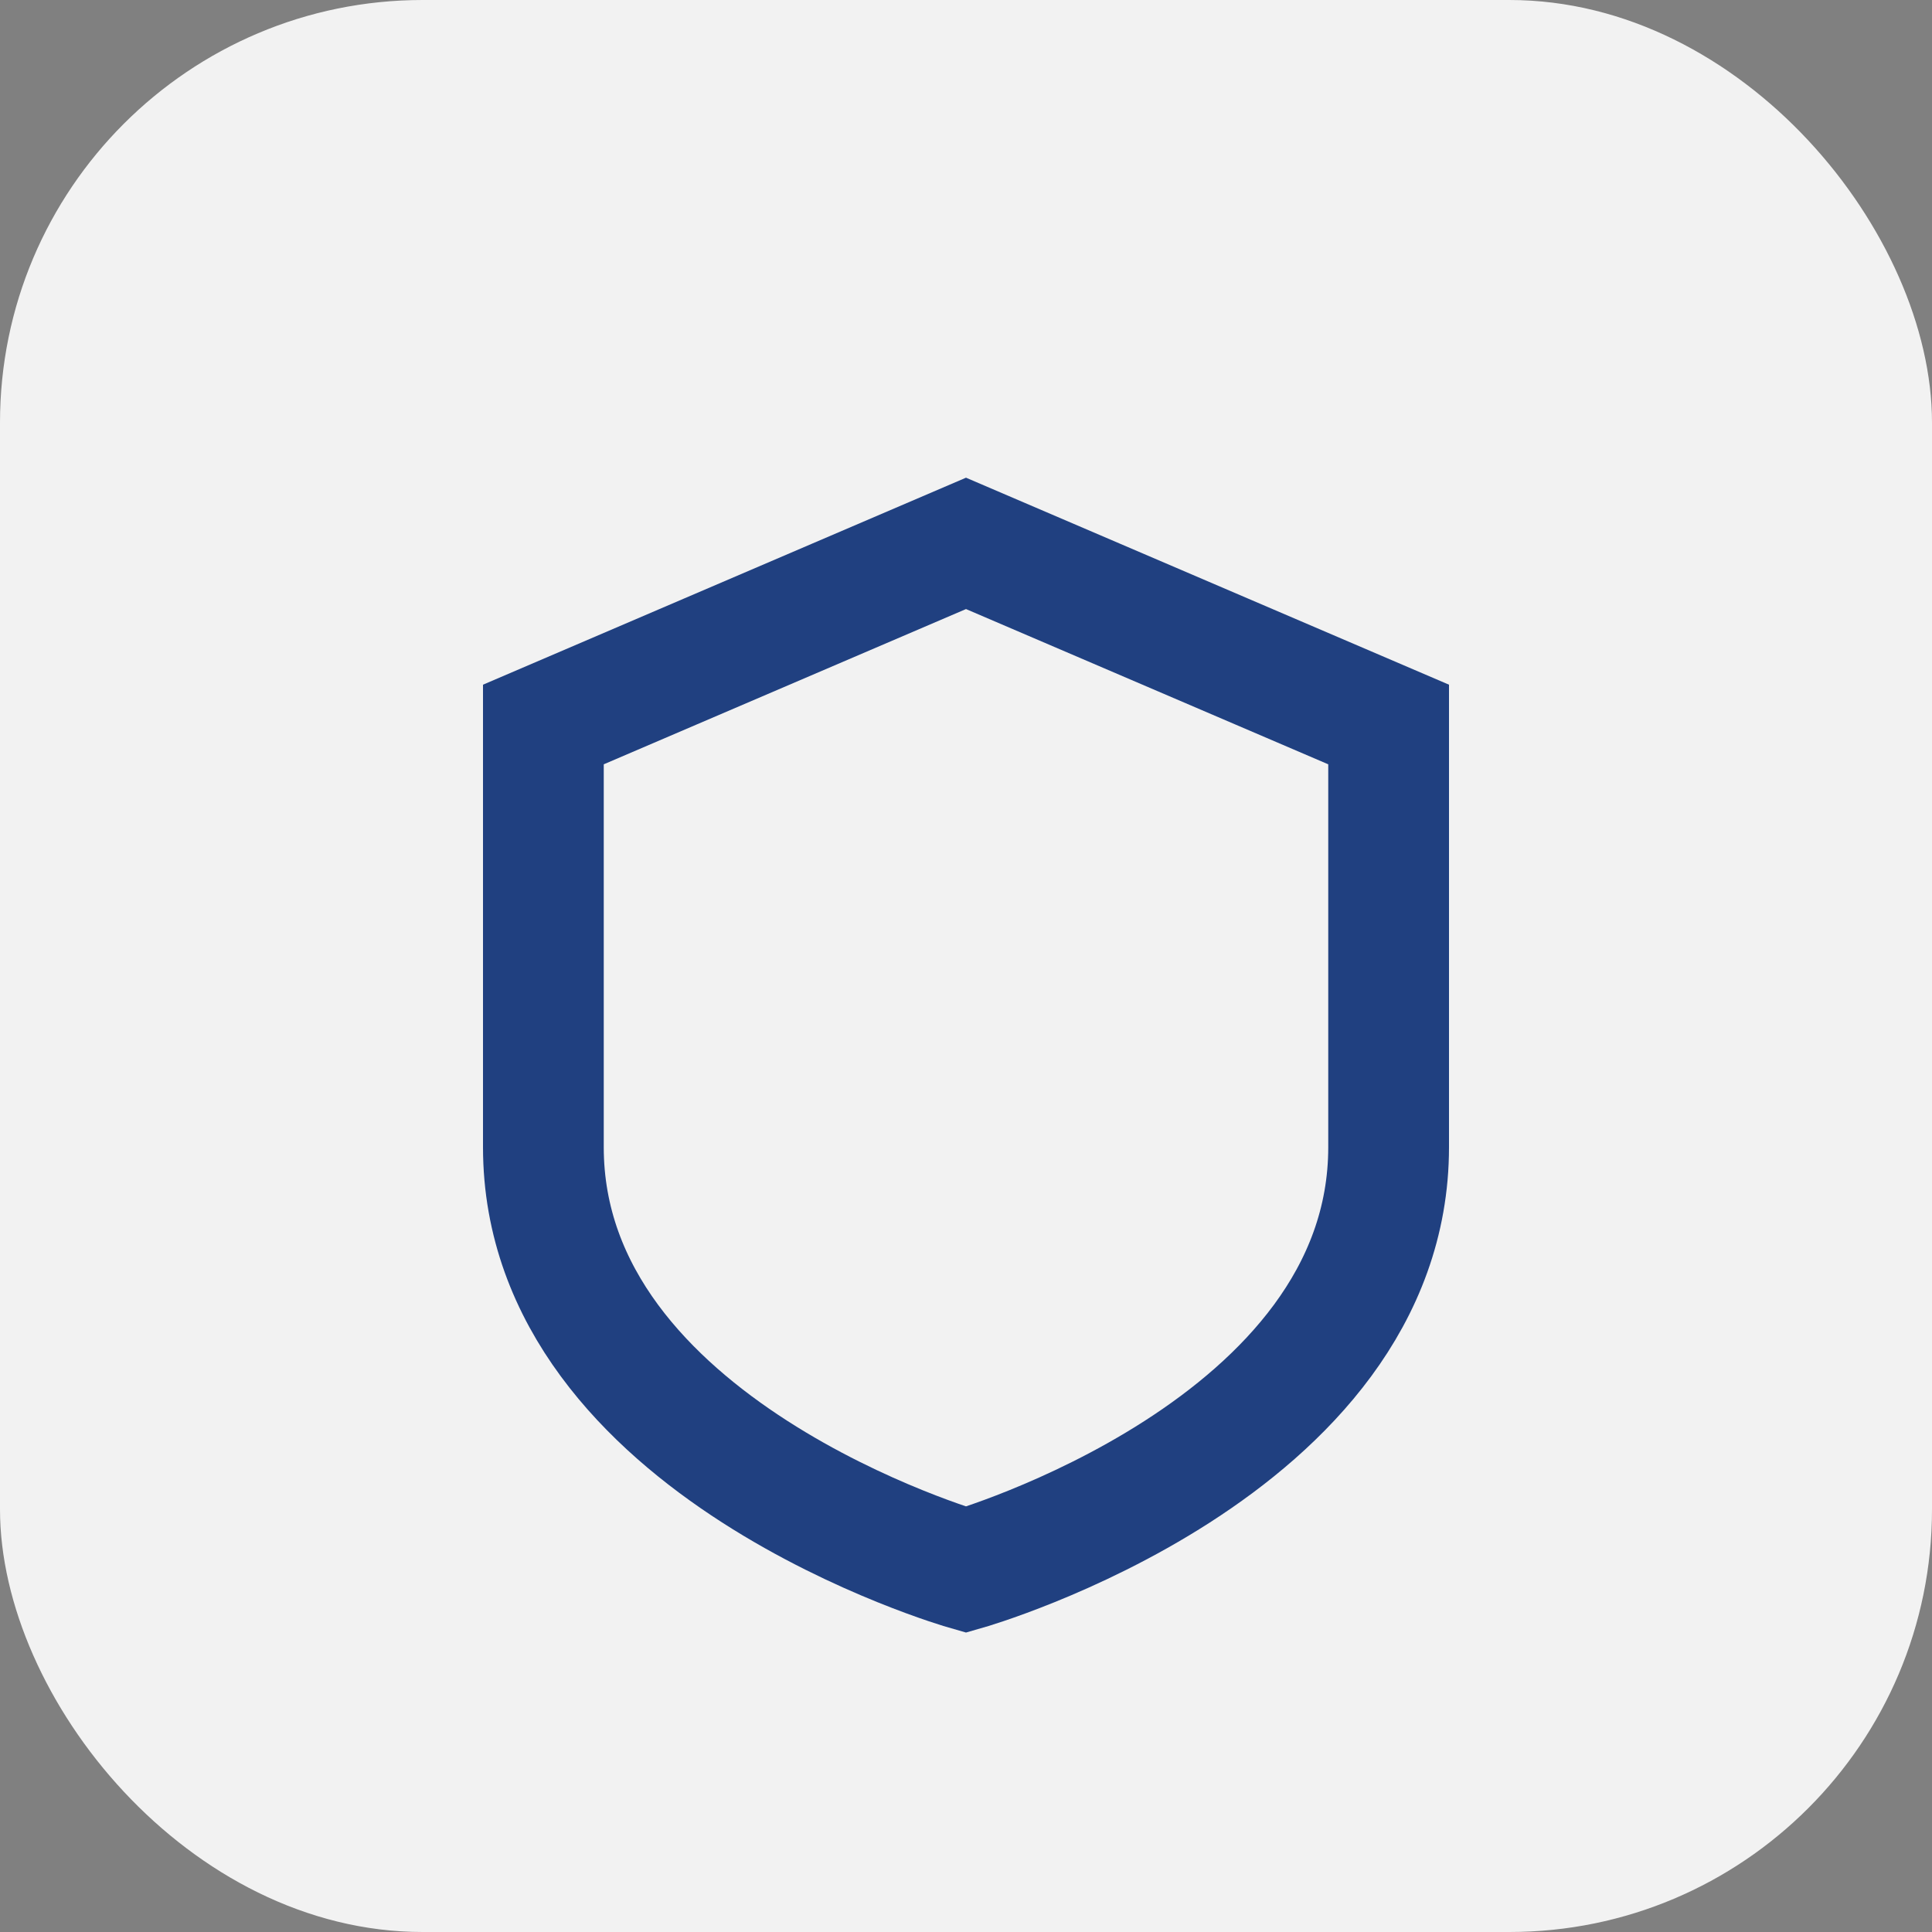 <?xml version="1.0" encoding="UTF-8"?>
<svg xmlns="http://www.w3.org/2000/svg" width="32" height="32" viewBox="0 0 32 32"><rect x="0" y="0" width="32" height="32" fill="#808080" stroke="none"/><rect width="32" height="32" rx="7" fill="#F2F2F2"/><path d="M16 9l7 3v7c0 5-7 7-7 7s-7-2-7-7v-7l7-3z" fill="none" stroke="#204080" stroke-width="2"/></svg>